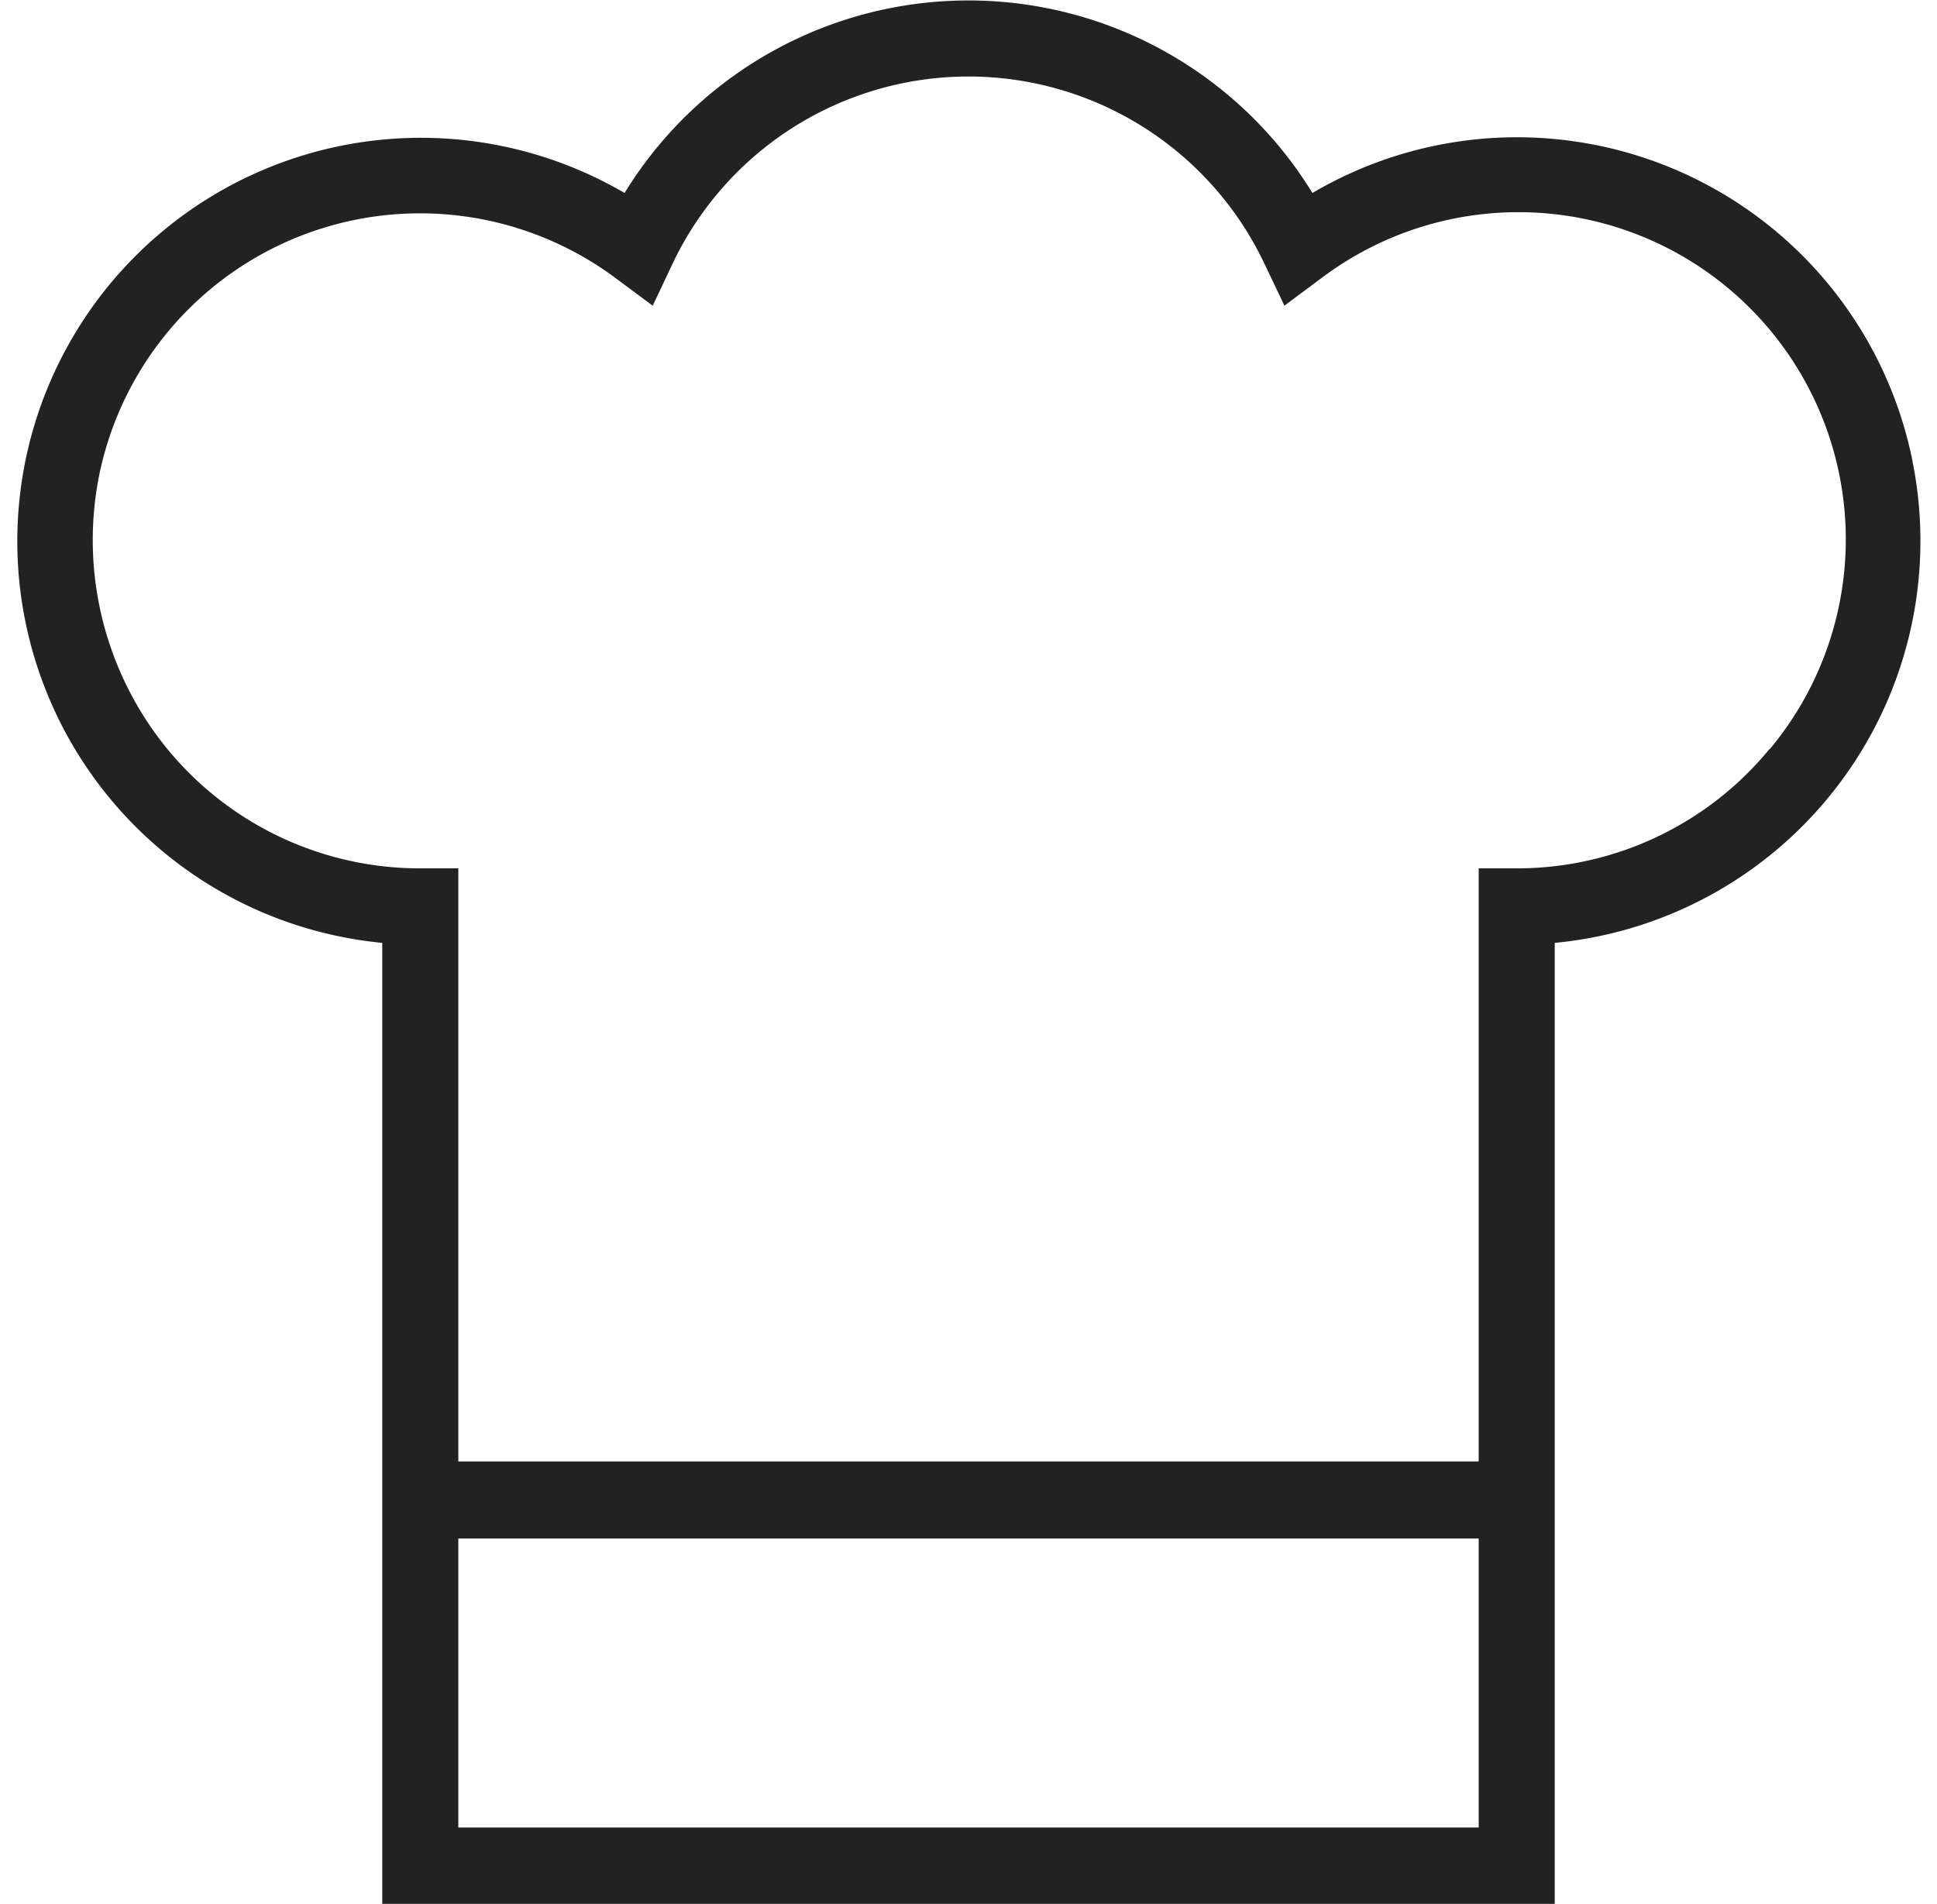 <svg id="Capa_2" data-name="Capa 2" xmlns="http://www.w3.org/2000/svg" viewBox="0 0 127.34 125.2"><path d="M125.72,30.27A26.52,26.52,0,0,0,86.28,12.69a26.52,26.52,0,0,0-45.22,0A26.53,26.53,0,1,0,25.13,62v63.19h77.08V62a26.55,26.55,0,0,0,23.51-31.71Zm-95.59,89.9v-19H97.21v19Zm86.2-70.92A21.47,21.47,0,0,1,99.71,57.1h-2.5v39H30.13v-39h-2.5A21.47,21.47,0,0,1,11,49.25a21.71,21.71,0,0,1-4.48-18A21.53,21.53,0,0,1,40.46,18.28l2.45,1.82,1.3-2.75a21.53,21.53,0,0,1,38.92,0l1.31,2.75,2.44-1.82a21.52,21.52,0,0,1,29.45,31Z" fill="#222"/></svg>